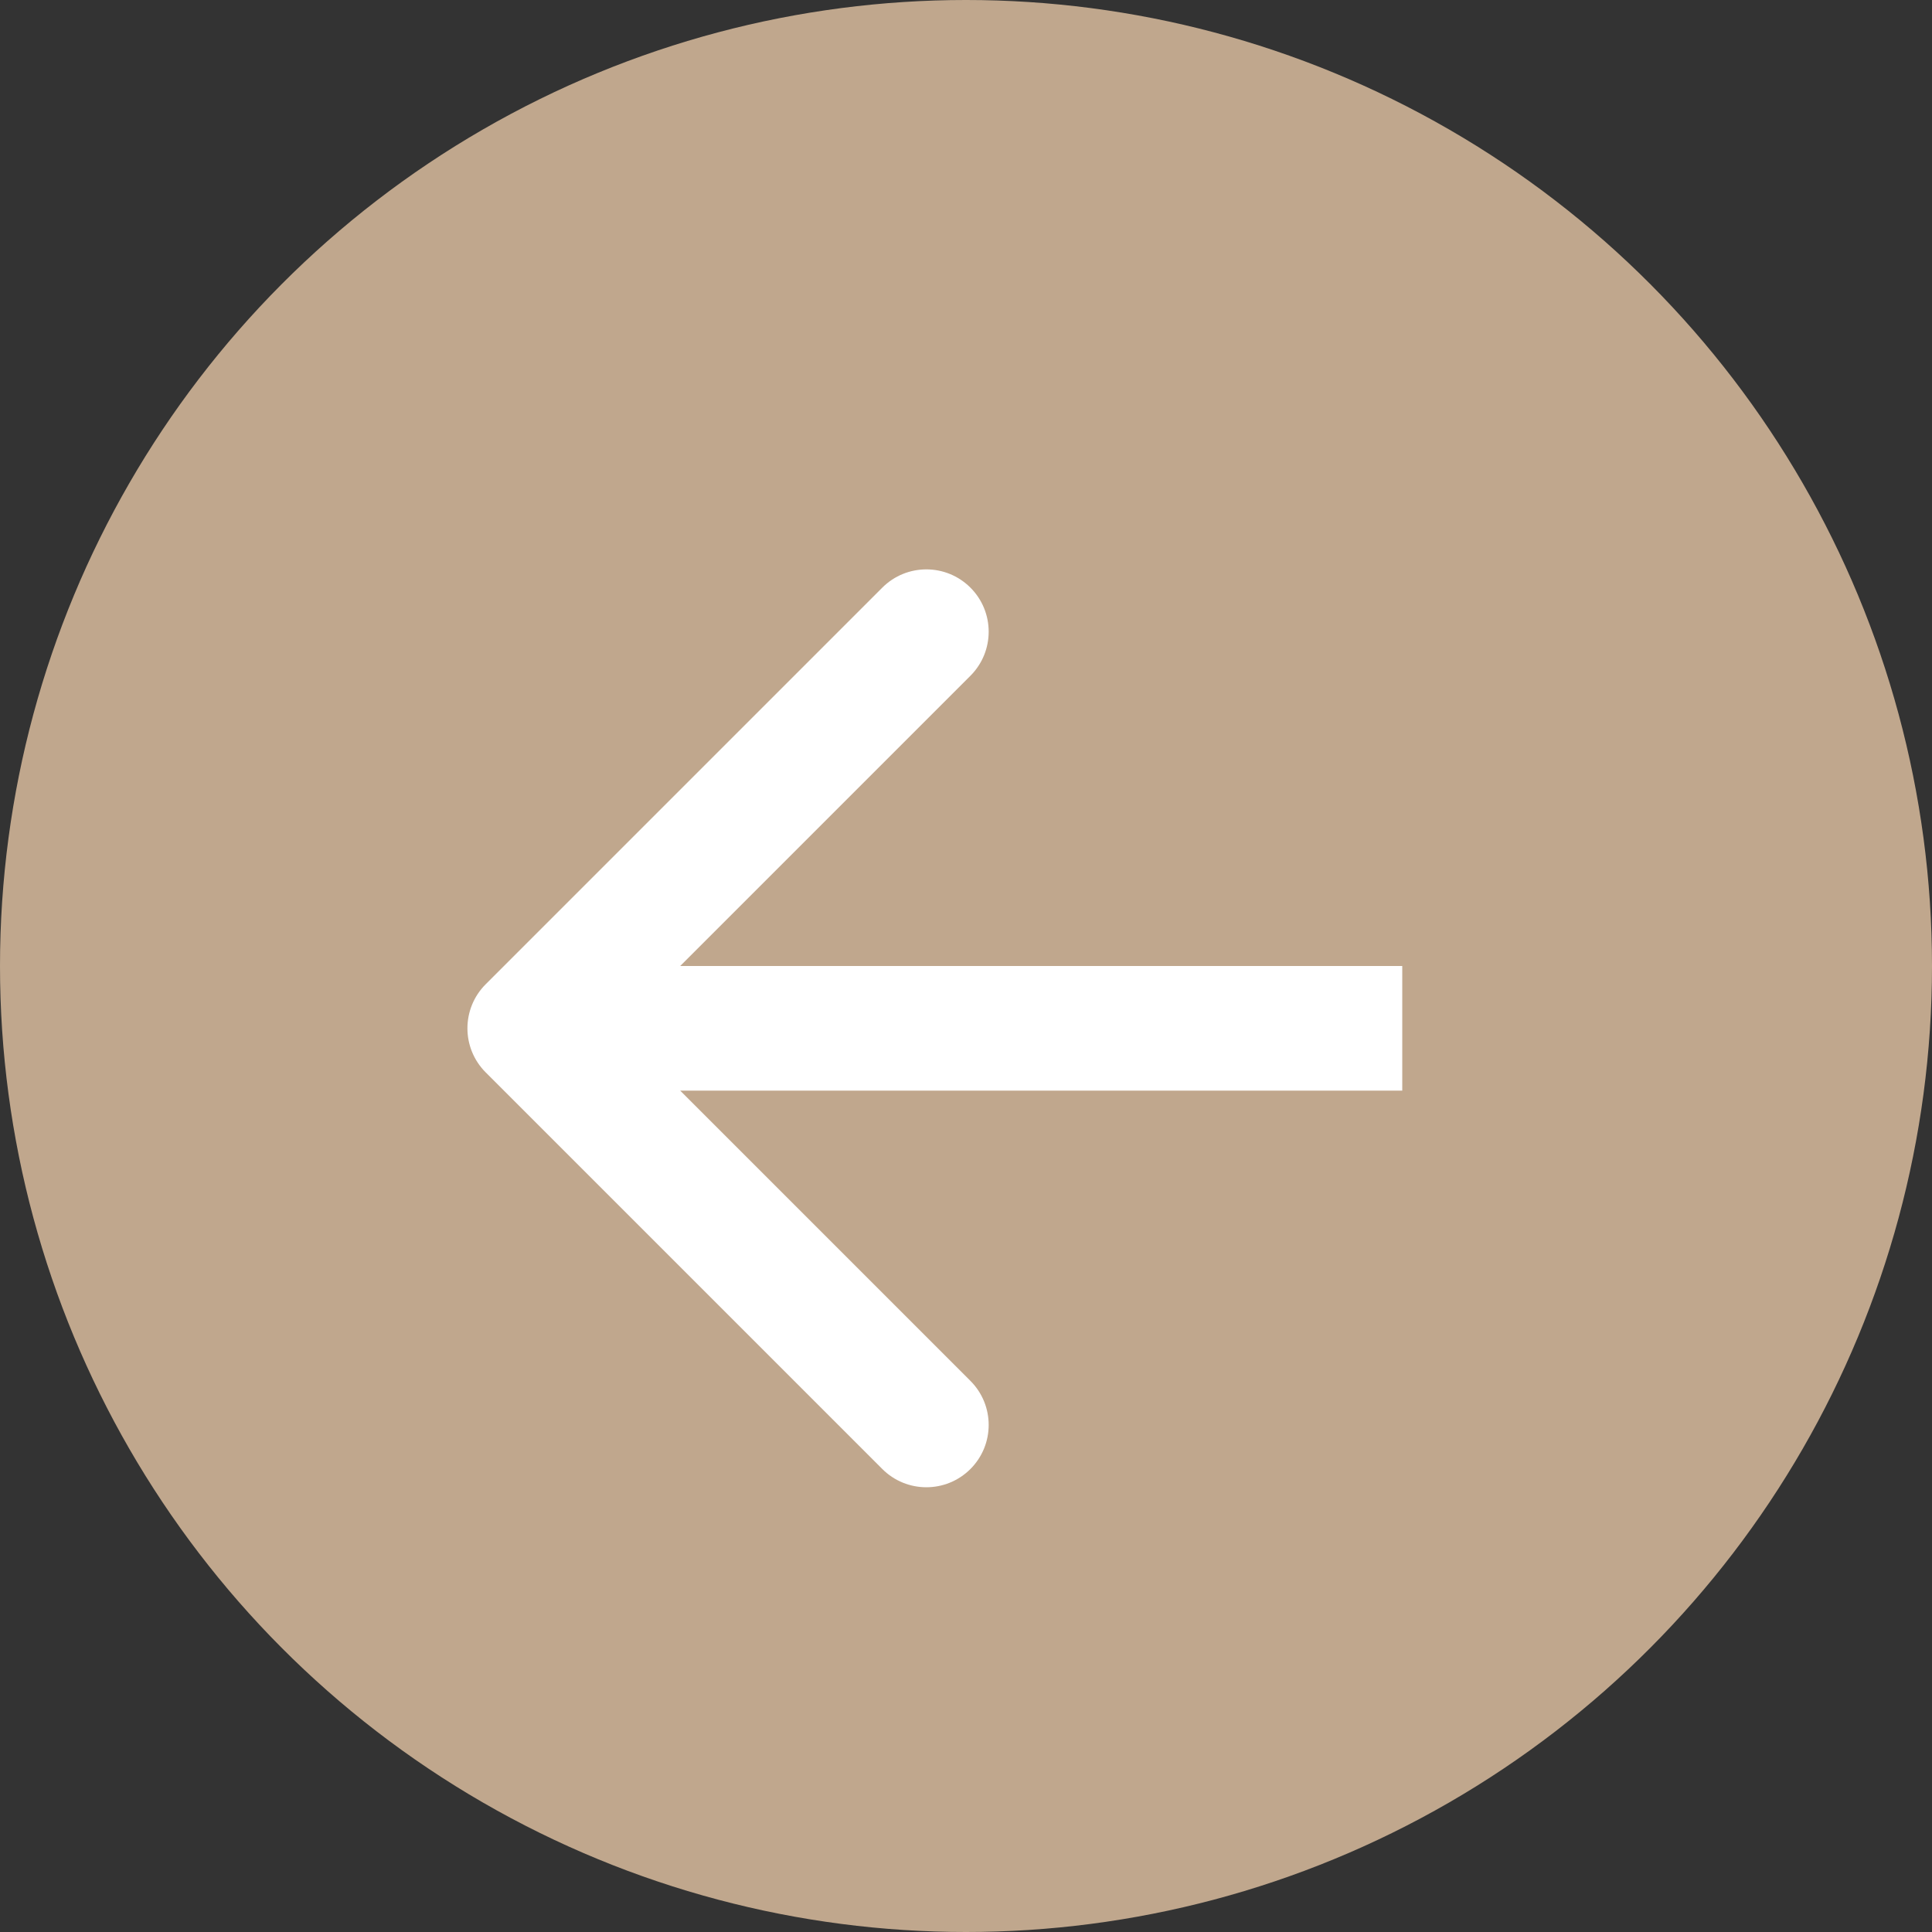 <svg width="62" height="62" viewBox="0 0 62 62" fill="none" xmlns="http://www.w3.org/2000/svg">
<rect x="0" y="0" width="62" height="62" fill="#333333" stroke="none"/>
<circle cx="31" cy="31" r="31" fill="#C0A78D"/>
<path d="M15.586 31.586C14.805 32.367 14.805 33.633 15.586 34.414L28.314 47.142C29.095 47.923 30.361 47.923 31.142 47.142C31.923 46.361 31.923 45.095 31.142 44.314L19.828 33L31.142 21.686C31.923 20.905 31.923 19.639 31.142 18.858C30.361 18.077 29.095 18.077 28.314 18.858L15.586 31.586ZM45 31L17 31V35H45V31Z" fill="white"/>
</svg>
